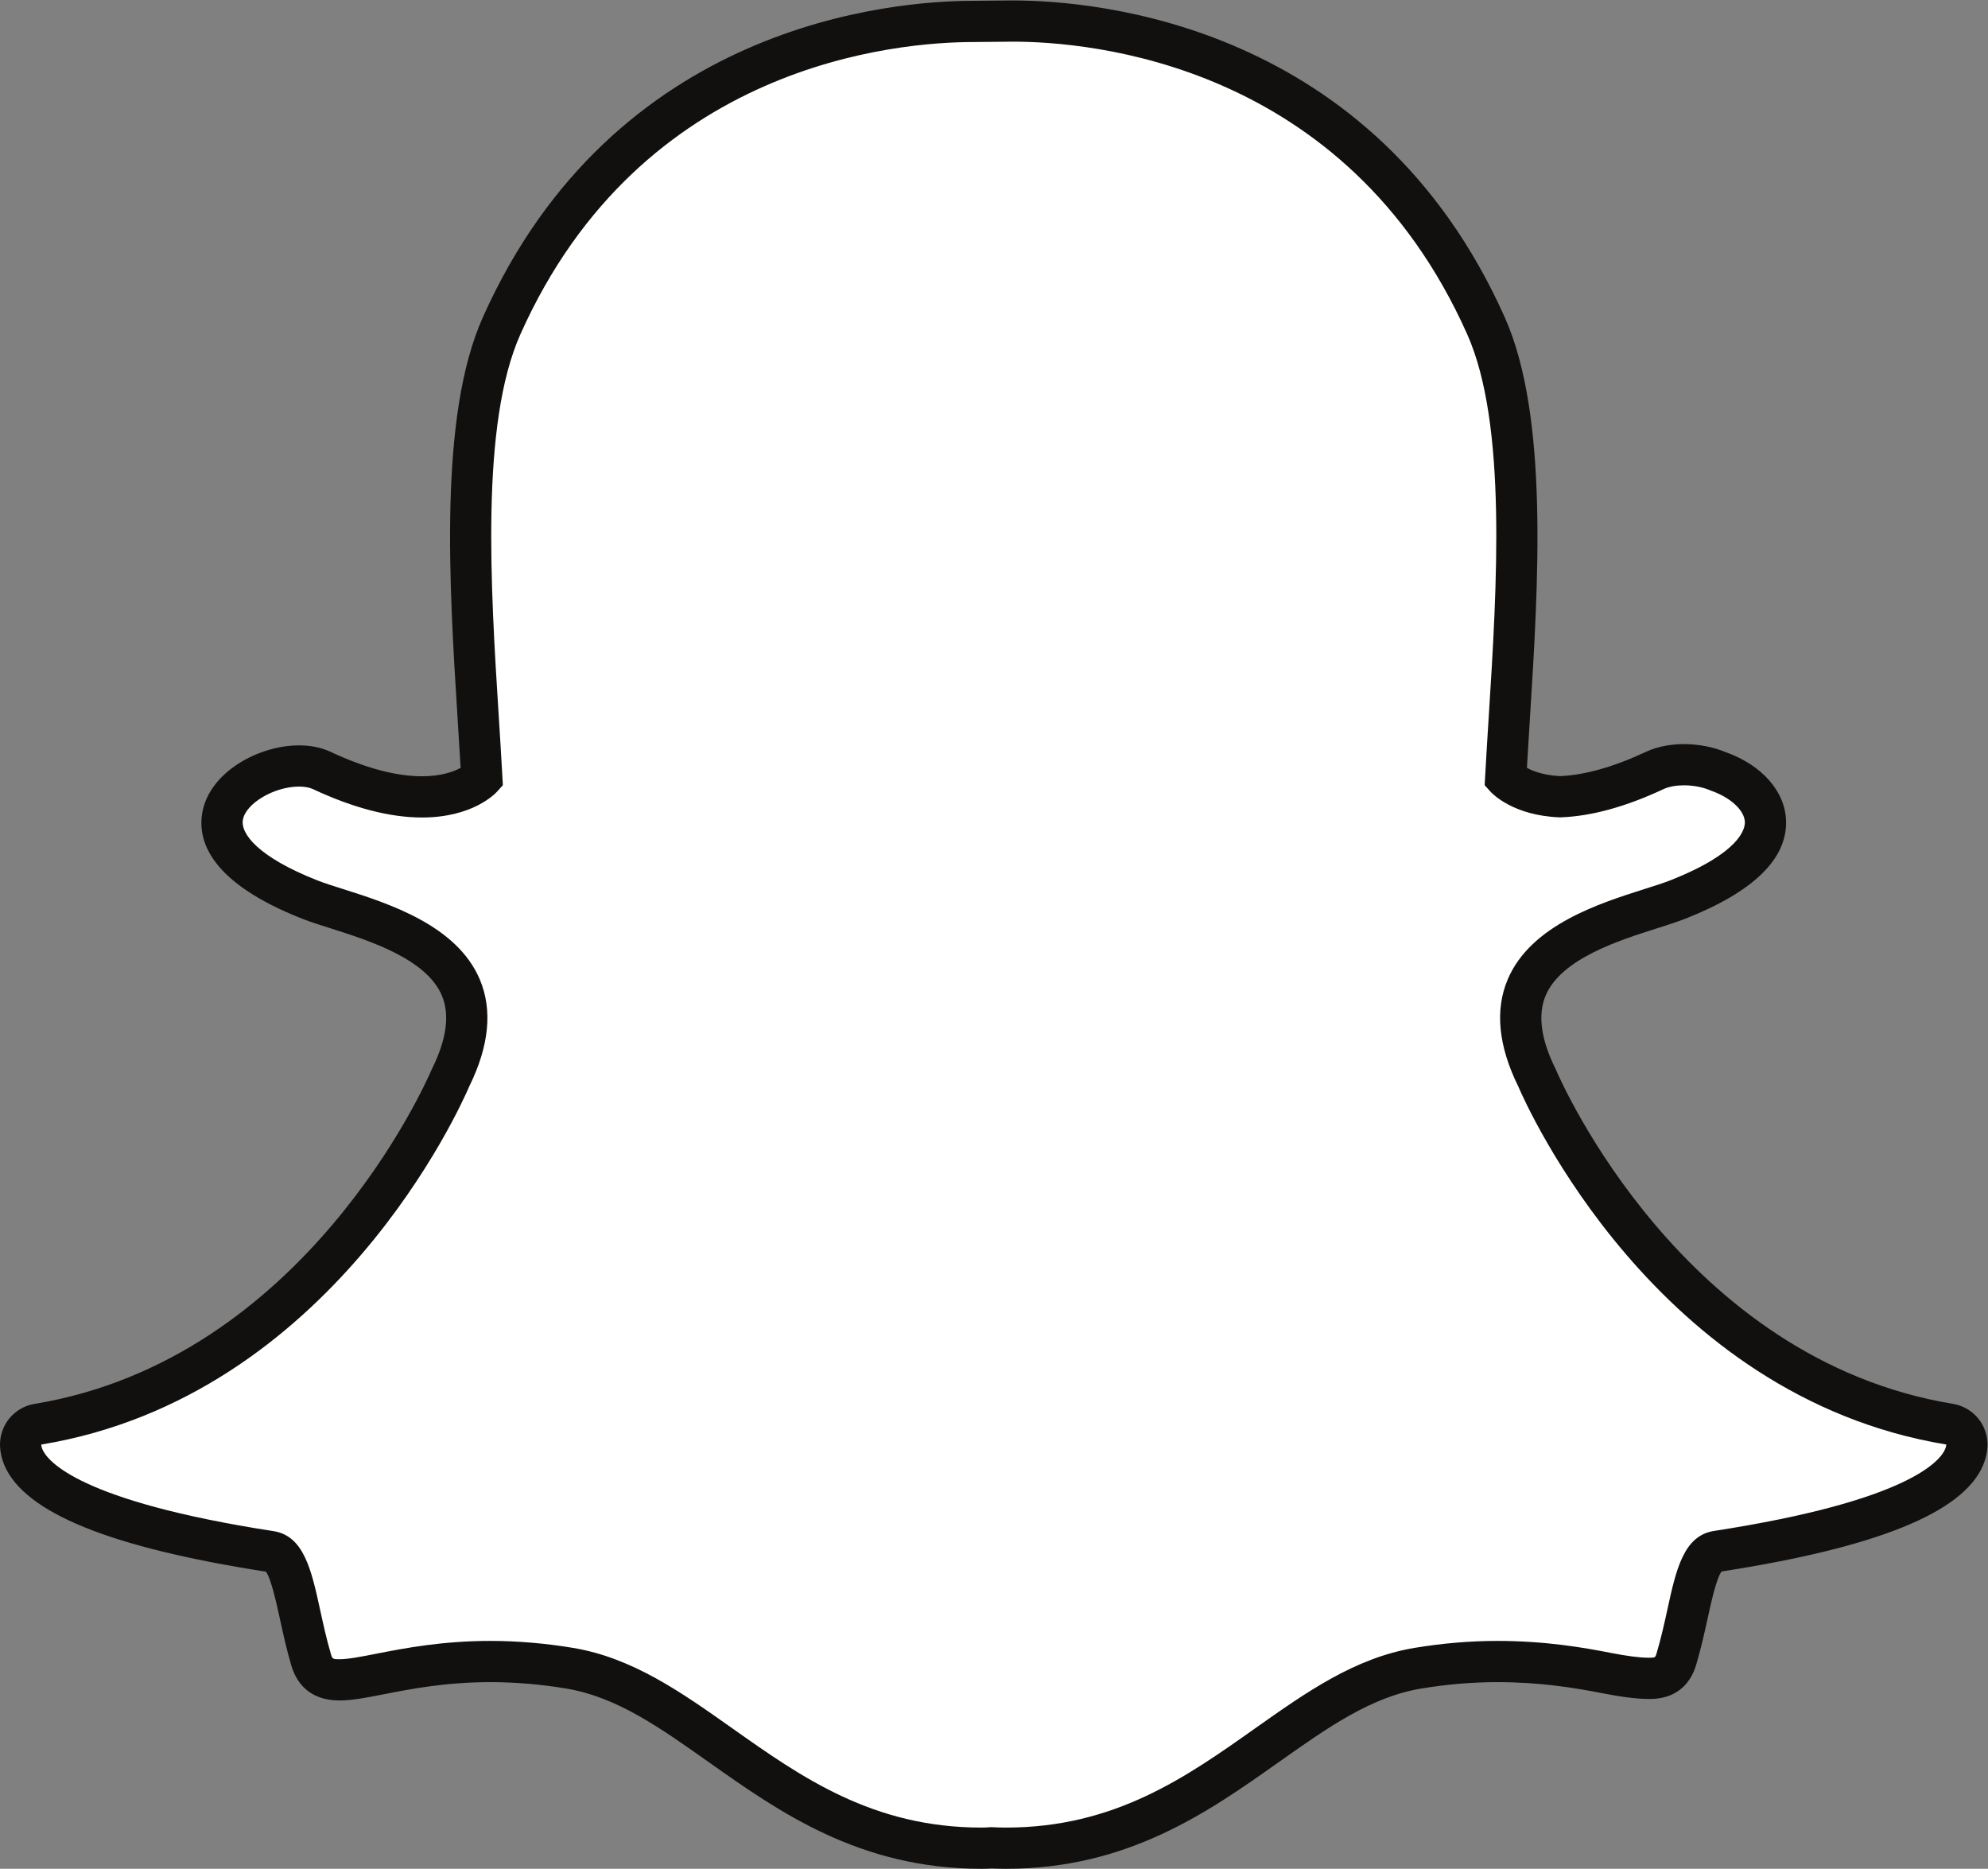 <?xml version="1.0" encoding="UTF-8" standalone="no"?>
<svg
   xmlns:dc="http://purl.org/dc/elements/1.1/"
   xmlns:cc="http://creativecommons.org/ns#"
   xmlns:rdf="http://www.w3.org/1999/02/22-rdf-syntax-ns#"
   xmlns:svg="http://www.w3.org/2000/svg"
   xmlns="http://www.w3.org/2000/svg"
   xmlns:sodipodi="http://sodipodi.sourceforge.net/DTD/sodipodi-0.dtd"
   xmlns:inkscape="http://www.inkscape.org/namespaces/inkscape"
   version="1.1"
   id="svg2"
   xml:space="preserve"
   width="480"
   height="451.147"
   viewBox="0 0 480 451.147"
   sodipodi:docname="snapchat-ghost-seeklogo.com.eps"><rect x="0" y="0" width="480" height="451.147" fill="#808080" stroke="none"/><defs
     id="defs6" /><sodipodi:namedview
     pagecolor="#ffffff"
     bordercolor="#666666"
     borderopacity="1"
     objecttolerance="10"
     gridtolerance="10"
     guidetolerance="10"
     inkscape:pageopacity="0"
     inkscape:pageshadow="2"
     inkscape:window-width="640"
     inkscape:window-height="480"
     id="namedview4" /><g
     id="g10"
     inkscape:groupmode="layer"
     inkscape:label="ink_ext_XXXXXX"
     transform="matrix(1.333,0,0,-1.333,0,451.147)"><g
       id="g12"
       transform="scale(0.1)"><path
         d="m 1822.27,37.32 c -9.09,0 -18.01,0.262 -26.94,0.691 h -0.02 c -5.69,-0.441 -11.64,-0.691 -17.59,-0.691 -208.85,0 -342.9,94.762 -472.52,186.41 -89.51,63.239 -173.97,122.95 -273.49,139.52 -48.558,8.039 -96.894,12.121 -143.605,12.121 -84.148,0 -150.535,-12.992 -199.003,-22.473 -29.454,-5.757 -54.86,-10.707 -74.168,-10.707 -20.176,0 -42.036,4.36 -51.536,36.821 -8.257,28.117 -14.226,55.359 -19.972,81.707 -14.801,67.812 -25.313,109.519 -53.735,113.883 C 158.449,625.762 63.641,695.531 42.5,745.031 c -2.992,7.078 -4.691,14.168 -5.098,21.188 -1.074,19.019 12.399,35.812 31.192,38.883 509.203,83.847 737.543,604.288 747.023,626.388 0.262,0.61 0.535,1.2 0.817,1.81 31.168,63.16 37.265,117.98 18.199,162.92 -34.942,82.35 -148.91,118.55 -224.356,142.48 -18.457,5.84 -35.957,11.36 -49.757,16.81 -150.54,59.52 -163.067,120.6 -157.153,151.74 10.086,53.05 80.988,90.02 138.324,90.02 15.723,0 29.563,-2.79 41.204,-8.22 67.718,-31.73 128.75,-47.8 181.41,-47.8 72.765,0 104.527,30.58 108.41,34.59 -1.852,34.46 -4.141,70.45 -6.488,107.59 -15.168,240.74 -33.961,539.88 42.207,710.63 228.266,511.83 712.346,551.59 855.266,551.59 3.66,0 62.66,0.62 62.66,0.62 l 8.46,0.04 c 143.25,0 628.38,-39.83 856.78,-551.94 76.18,-170.84 57.34,-470.23 42.15,-710.79 l -0.63,-10.46 c -2.1,-33.5 -4.14,-66.06 -5.84,-97.23 3.64,-3.71 32.85,-31.84 98.82,-34.36 h 0.07 c 50.13,1.92 107.75,17.9 170.98,47.52 18.53,8.65 39.11,10.47 53.12,10.47 21.4,0 43.09,-4.14 61.1,-11.65 l 1.09,-0.45 c 51.15,-18.12 84.65,-53.97 85.37,-91.43 0.66,-35.27 -26.26,-88.3 -158.35,-140.48 -13.69,-5.38 -31.19,-10.94 -49.72,-16.81 -75.52,-23.97 -189.46,-60.13 -224.38,-142.47 -19.08,-44.91 -12.97,-99.7 18.18,-162.89 0.28,-0.61 0.6,-1.2 0.84,-1.85 9.47,-22.08 237.62,-542.369 747.04,-626.318 18.81,-3.102 32.24,-19.871 31.21,-38.91 -0.43,-7.133 -2.16,-14.321 -5.21,-21.301 -21.01,-49.152 -115.74,-118.832 -447.1,-170.031 -27.07,-4.16 -37.56,-39.43 -53.72,-113.399 -5.87,-26.922 -11.82,-53.359 -20.01,-81.172 -7.05,-24.129 -22.09,-35.418 -47.39,-35.418 h -4.12 c -17.56,0 -42.52,3.141 -74.15,9.348 -56.1,10.973 -119,21.082 -199.02,21.082 -46.73,0 -95.09,-4.082 -143.68,-12.121 C 2468.84,346.68 2384.43,287.09 2295.09,223.93 2165.21,132.082 2031.18,37.32 1822.27,37.32"
         style="fill:#ffffff;fill-opacity:1;fill-rule:nonzero;stroke:none"
         id="path14" /><path
         d="m 1834.82,3383.62 h -0.15 c -3.1,0 -6.02,0 -8.79,-0.06 v 0 c 0,0 -57.71,-0.57 -62.29,-0.57 -148.51,0 -651.81,-41.37 -889.27,-573.74 -79.859,-179.11 -60.715,-483.3 -45.359,-727.74 1.809,-28.82 3.73,-58.74 5.375,-87.66 -12.285,-6.8 -34.719,-15.26 -70.031,-15.26 -47.133,0 -102.844,14.87 -165.559,44.27 -16.644,7.8 -35.844,11.7 -57.055,11.7 -73.449,0 -161.308,-48.32 -174.984,-120.35 -9.867,-51.86 13.34,-127.53 180.082,-193.38 15.039,-5.95 33.133,-11.68 52.238,-17.72 68.883,-21.88 173.004,-54.92 201.254,-121.47 14.637,-34.48 8.797,-78.86 -17.312,-131.86 -0.574,-1.2 -1.145,-2.38 -1.664,-3.62 C 772.141,1424.84 551.777,922.488 62.531,841.949 24.91,835.742 -1.973,802.18 0.113,764.121 0.762,752.789 3.441,741.52 8.078,730.582 44.793,644.742 199.707,581.84 481.73,538.07 c 9.422,-12.75 19.215,-57.781 25.219,-85.218 5.899,-27.071 11.977,-54.993 20.641,-84.442 8.5,-28.961 30.582,-63.57 87.344,-63.57 22.929,0 49.984,5.289 81.3,11.441 46.989,9.18 111.329,21.75 191.871,21.75 44.661,0 90.965,-3.883 137.585,-11.609 91,-15.172 168.33,-69.82 257.85,-133.113 C 1411.78,102.641 1556.99,0 1777.72,0 c 6.06,0 12.16,0.18 18.19,0.629 C 1803.07,0.32 1812.37,0 1822.27,0 c 220.79,0 365.99,102.66 494.13,193.281 89.72,63.367 167,118.008 258,133.141 46.54,7.726 92.85,11.609 137.53,11.609 76.84,0 137.64,-9.781 191.87,-20.371 33.98,-6.648 61.32,-10.031 81.3,-10.031 l 2.09,-0.027 h 2.03 c 41.92,0 71.51,22.148 83.24,62.359 8.5,28.84 14.6,56.039 20.62,83.57 5.97,27.367 15.74,72.188 25.13,84.867 282.1,43.793 436.98,106.59 473.62,192.071 4.71,10.941 7.41,22.301 8.05,33.722 2.13,38.079 -24.78,71.598 -62.38,77.789 -489.47,80.68 -709.65,582.91 -718.79,604.22 -0.52,1.22 -1.07,2.44 -1.68,3.62 -26.13,52.99 -31.91,97.34 -17.3,131.82 28.24,66.55 132.32,99.59 201.2,121.43 19.27,6.12 37.38,11.88 52.28,17.76 122.02,48.19 183.24,107.37 181.95,175.91 -1.06,53.82 -42.99,101.84 -109.61,125.64 l -0.21,0.08 c -22.41,9.29 -49.02,14.37 -75.07,14.37 -17.81,0 -44.24,-2.42 -68.92,-13.97 -58.04,-27.2 -110.2,-41.98 -155.18,-43.99 -29.82,1.38 -49.33,8.9 -60.46,15.04 1.41,24.79 3,50.33 4.68,77.01 l 0.63,10.37 c 15.43,244.6 34.59,549.06 -45.35,728.29 -237.54,532.61 -741.92,574.04 -890.85,574.04 z m 0,-74.63 c 135.6,-0.02 602.62,-36.4 822.71,-529.83 72.45,-162.43 53.92,-456.76 39.01,-693.23 -2.37,-37.49 -4.66,-73.84 -6.53,-108.6 l -0.81,-14.91 9.99,-11.1 c 4,-4.49 41.69,-43.85 125.45,-47.1 l 1.4,-0.04 1.37,0.04 c 55.38,2.09 117.8,19.25 185.59,51.03 9.94,4.68 23.23,6.95 37.27,6.95 16.04,0 33.04,-3.01 47.08,-8.92 l 2.1,-0.86 c 35.52,-12.43 60.65,-35.93 61.07,-57.15 0.21,-12.06 -8.81,-55.28 -134.75,-105.02 -12.31,-4.88 -28.53,-10.02 -47.3,-15.95 -81.95,-26.05 -205.77,-65.3 -247.45,-163.45 -23.49,-55.39 -17.1,-120.66 19.06,-194.03 14.9,-34.72 248.78,-561.738 775.28,-648.488 -0.15,-2.441 -0.74,-5.211 -2.16,-8.422 -8.94,-21.031 -65.67,-93.59 -418.55,-148.058 -55.25,-8.52 -68.79,-70.391 -84.5,-142.372 -5.6,-25.742 -11.42,-51.699 -19.34,-78.609 -2.39,-8.133 -2.85,-8.609 -11.59,-8.609 -1.2,0 -2.55,0 -4.12,0 v 0 c -15.65,0 -39.45,3.258 -67,8.648 -50.02,9.781 -118.61,21.77 -206.17,21.77 -48.88,0 -99.26,-4.25 -149.76,-12.621 -107.99,-17.977 -195.85,-80.118 -288.9,-145.848 -124.89,-88.32 -253.99,-179.582 -451,-179.582 -8.55,0 -16.98,0.281 -25.4,0.68 l -2.22,0.121 -2.24,-0.211 c -4.84,-0.399 -9.7,-0.59 -14.69,-0.59 -196.97,0 -326.12,91.262 -451,179.551 -93.01,65.761 -180.89,127.902 -288.86,145.879 -50.512,8.371 -100.88,12.621 -149.755,12.621 -87.546,0 -156.132,-13.34 -206.191,-23.141 -27.531,-5.41 -51.363,-10.027 -66.98,-10.027 -12.766,0 -13.028,0.738 -15.723,9.957 -7.91,26.922 -13.711,53.582 -19.328,79.293 -15.727,71.988 -29.324,134.218 -84.5,142.726 C 142.465,665.992 85.777,738.73 76.812,759.699 c -1.422,3.262 -2.012,6.102 -2.141,8.582 526.461,86.731 760.348,613.689 775.238,648.499 36.164,73.41 42.594,138.64 19.09,194 -41.648,98.18 -165.484,137.47 -247.449,163.52 -18.774,5.92 -34.996,11.07 -47.305,15.95 -106.41,42.02 -139.098,84.35 -134.203,110.01 5.637,29.59 56.91,59.67 101.648,59.67 10.071,0 18.864,-1.61 25.387,-4.68 72.692,-34.02 139.078,-51.33 197.227,-51.33 91.519,0 132.261,42.59 136.586,47.42 l 9.925,11.08 -0.812,14.86 c -1.867,34.7 -4.141,71.03 -6.524,108.5 -14.894,236.47 -33.41,530.6 39.04,693.07 219.24,491.61 683.97,529.49 821.18,529.49 3.38,0 63.01,0.59 63.01,0.59 2.57,0.04 5.24,0.06 8.11,0.06"
         style="fill:#11100e;fill-opacity:1;fill-rule:nonzero;stroke:none"
         id="path16" /></g></g></svg>
